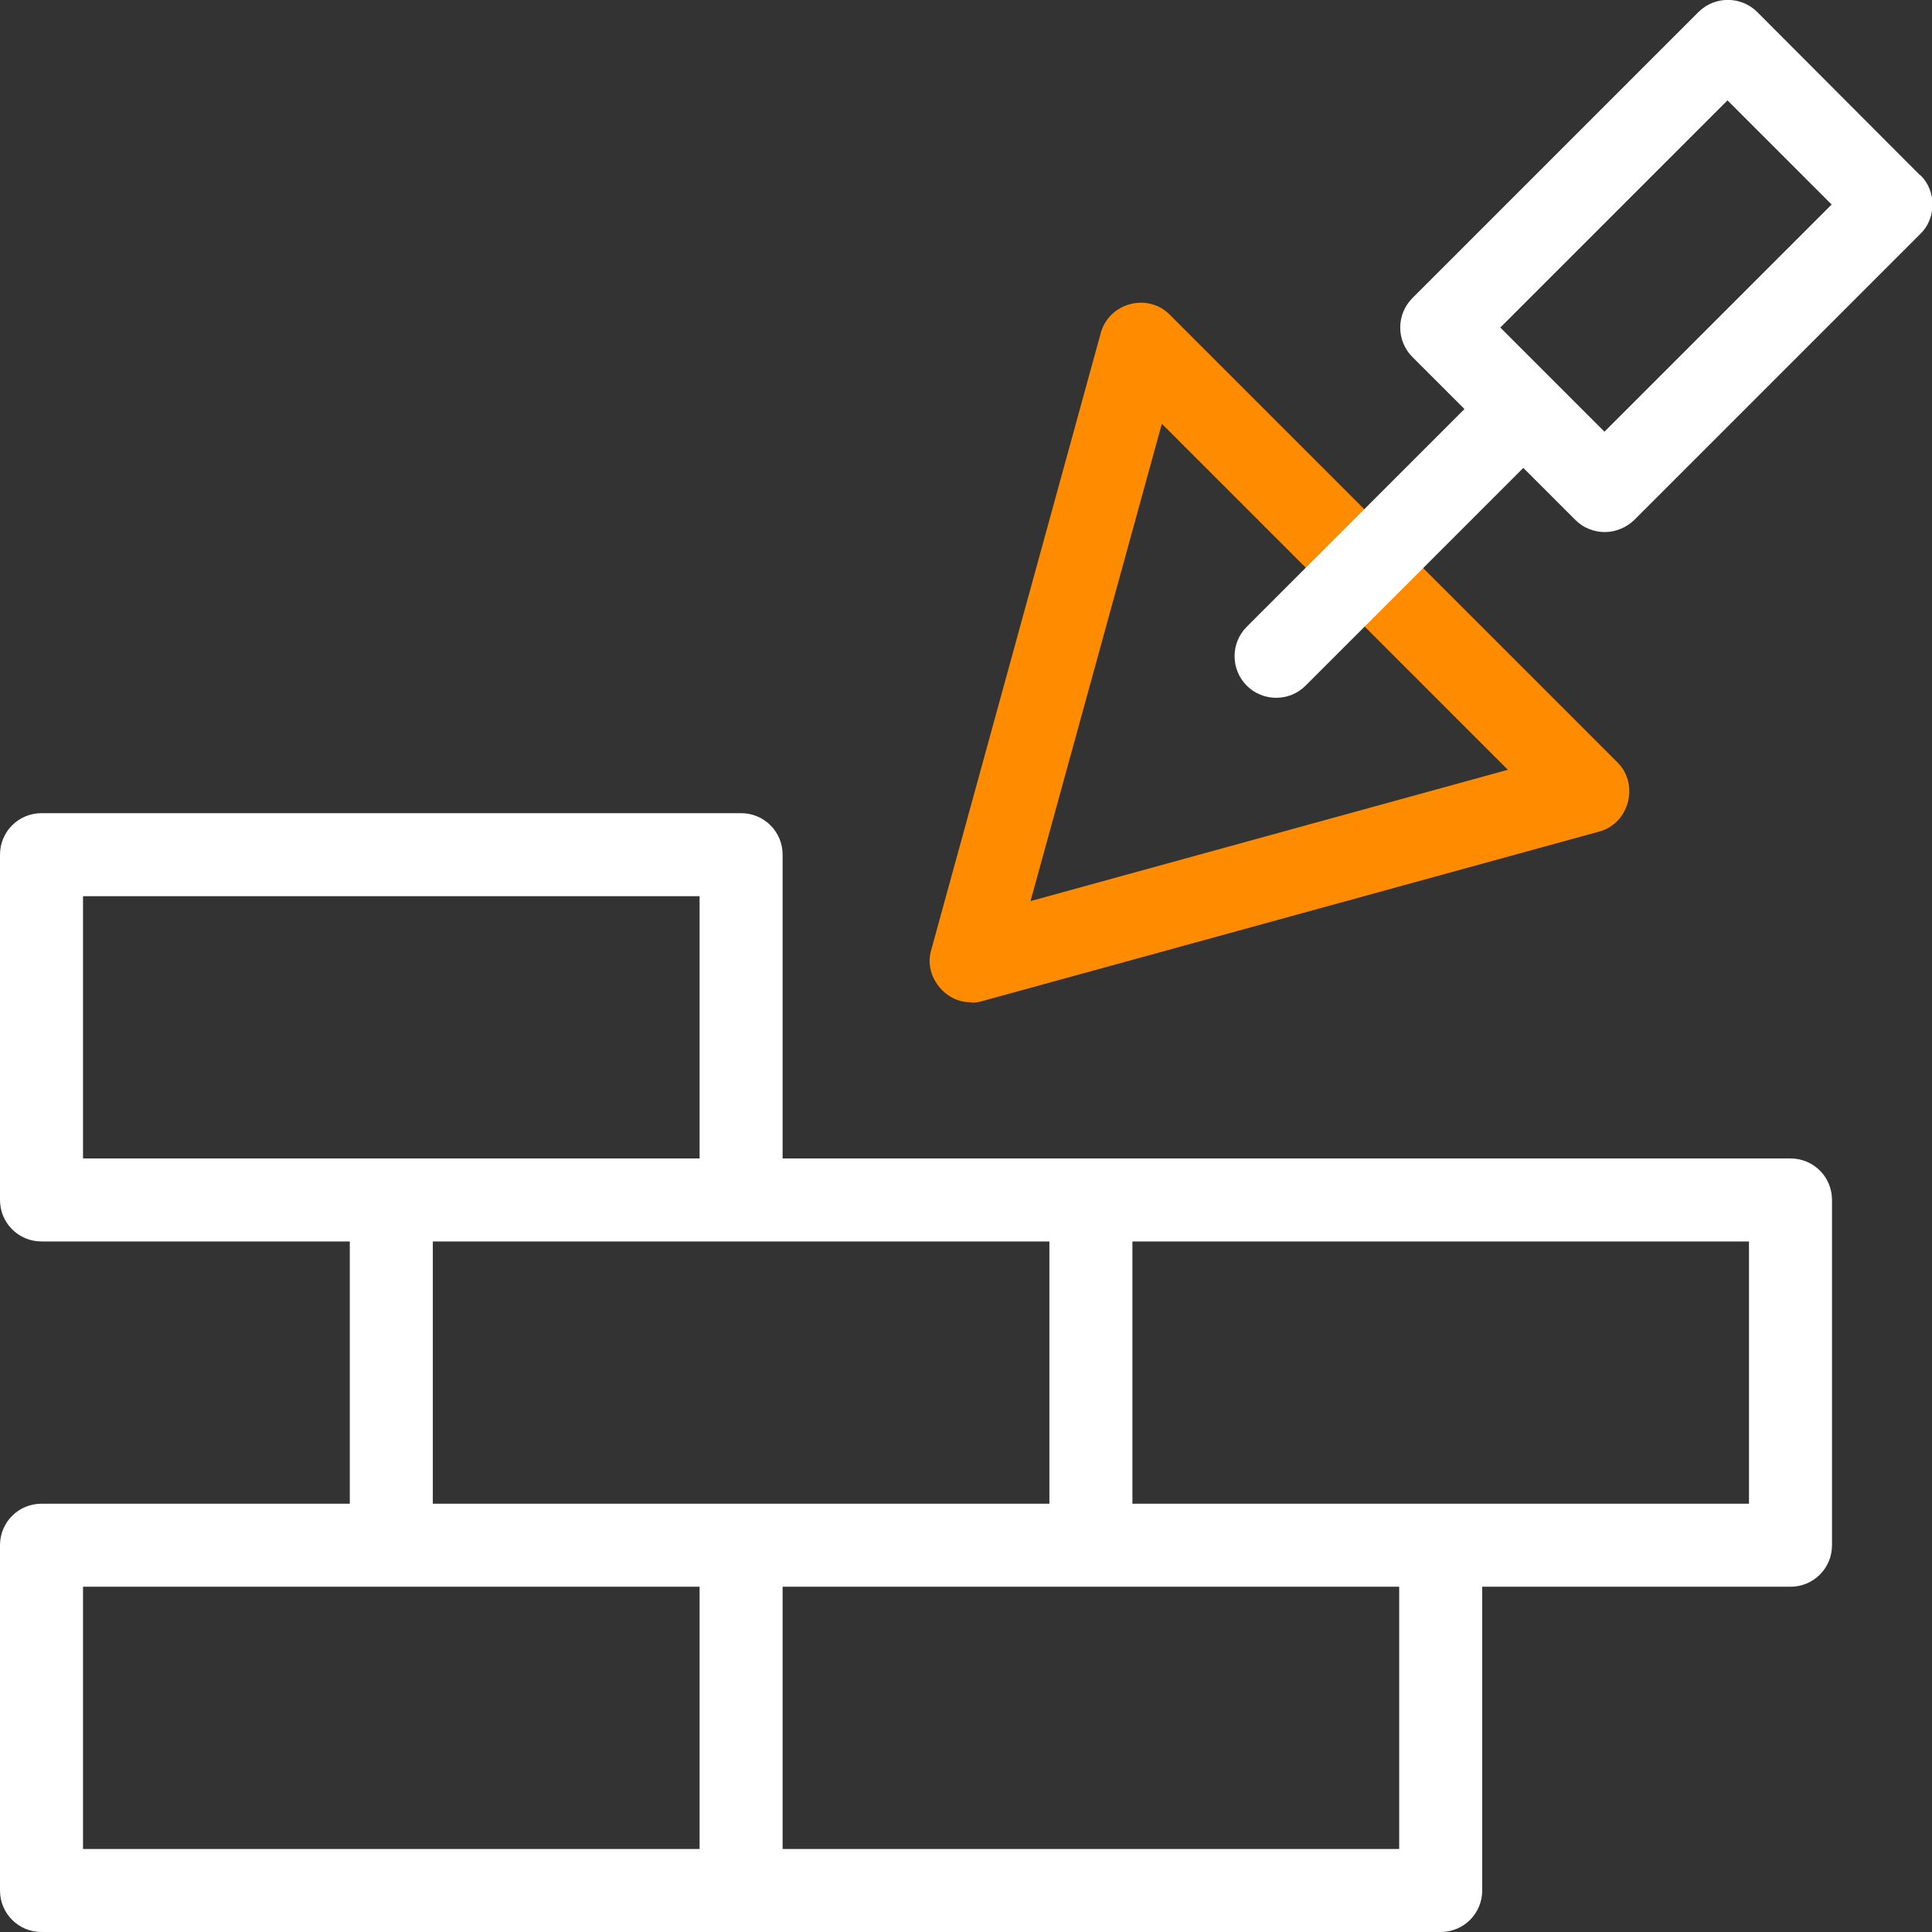 <?xml version="1.0" encoding="UTF-8"?> <svg xmlns="http://www.w3.org/2000/svg" id="Capa_1" data-name="Capa 1" version="1.1" viewBox="0 0 512 512"><rect x="0" y="0" width="512" height="512" fill="#333333" stroke="none"/><defs><style> .cls-1 { fill: #ff8c00; } .cls-1, .cls-2 { stroke-width: 0px; } .cls-2 { fill: #fff; } </style></defs><g><path class="cls-1" d="M257.4,265.6c-7,.2-12.7-7.1-10.6-13.9l44.9-163.4c1-3.8,4-6.7,7.8-7.7,3.8-1,7.8,0,10.6,2.9l118.5,118.5c5.9,5.8,3.2,16.3-4.9,18.4l-163.4,44.9c-1,.3-1.9.4-2.9.4ZM307.9,112.3l-34.8,126.5,126.5-34.8-91.8-91.8Z"></path><path class="cls-2" d="M508.8,46.4L465.7,3.2c-4.3-4.3-11.3-4.3-15.6,0l-75.8,75.8c-4.3,4.3-4.3,11.3,0,15.6l13.8,13.8-57.7,57.7c-4.3,4.3-4.3,11.3,0,15.6,4.3,4.3,11.3,4.3,15.6,0l57.7-57.7,13.8,13.8c2.1,2.1,4.9,3.2,7.8,3.2s5.7-1.2,7.8-3.2l75.8-75.8c4.3-4.1,4.3-11.5,0-15.6ZM425.2,114.4c-6.9-6.9-20.7-20.7-27.6-27.6l60.2-60.2,27.6,27.6-60.2,60.2Z"></path></g><path class="cls-2" d="M474.5,307H207.4v-80.5c0-6.1-4.9-11-11-11H11C4.9,215.5,0,220.4,0,226.5v91.5c0,6.1,4.9,11,11,11h81.7v69.5H11c-6.1,0-11,4.9-11,11v91.5c0,6.1,4.9,11,11,11,92.4,0,278.4,0,370.8,0,6.1,0,11-4.9,11-11v-80.5h81.7c6.1,0,11-4.9,11-11v-91.5c0-6.1-4.9-11-11-11ZM22,237.5h163.4v69.5H22v-69.5ZM114.7,329h163.4v69.5H114.7v-69.5ZM22,420.5h163.4v69.5H22v-69.5ZM370.8,490h-163.4v-69.5h163.4v69.5ZM463.5,398.5h-163.4v-69.5h163.4v69.5Z"></path></svg> 